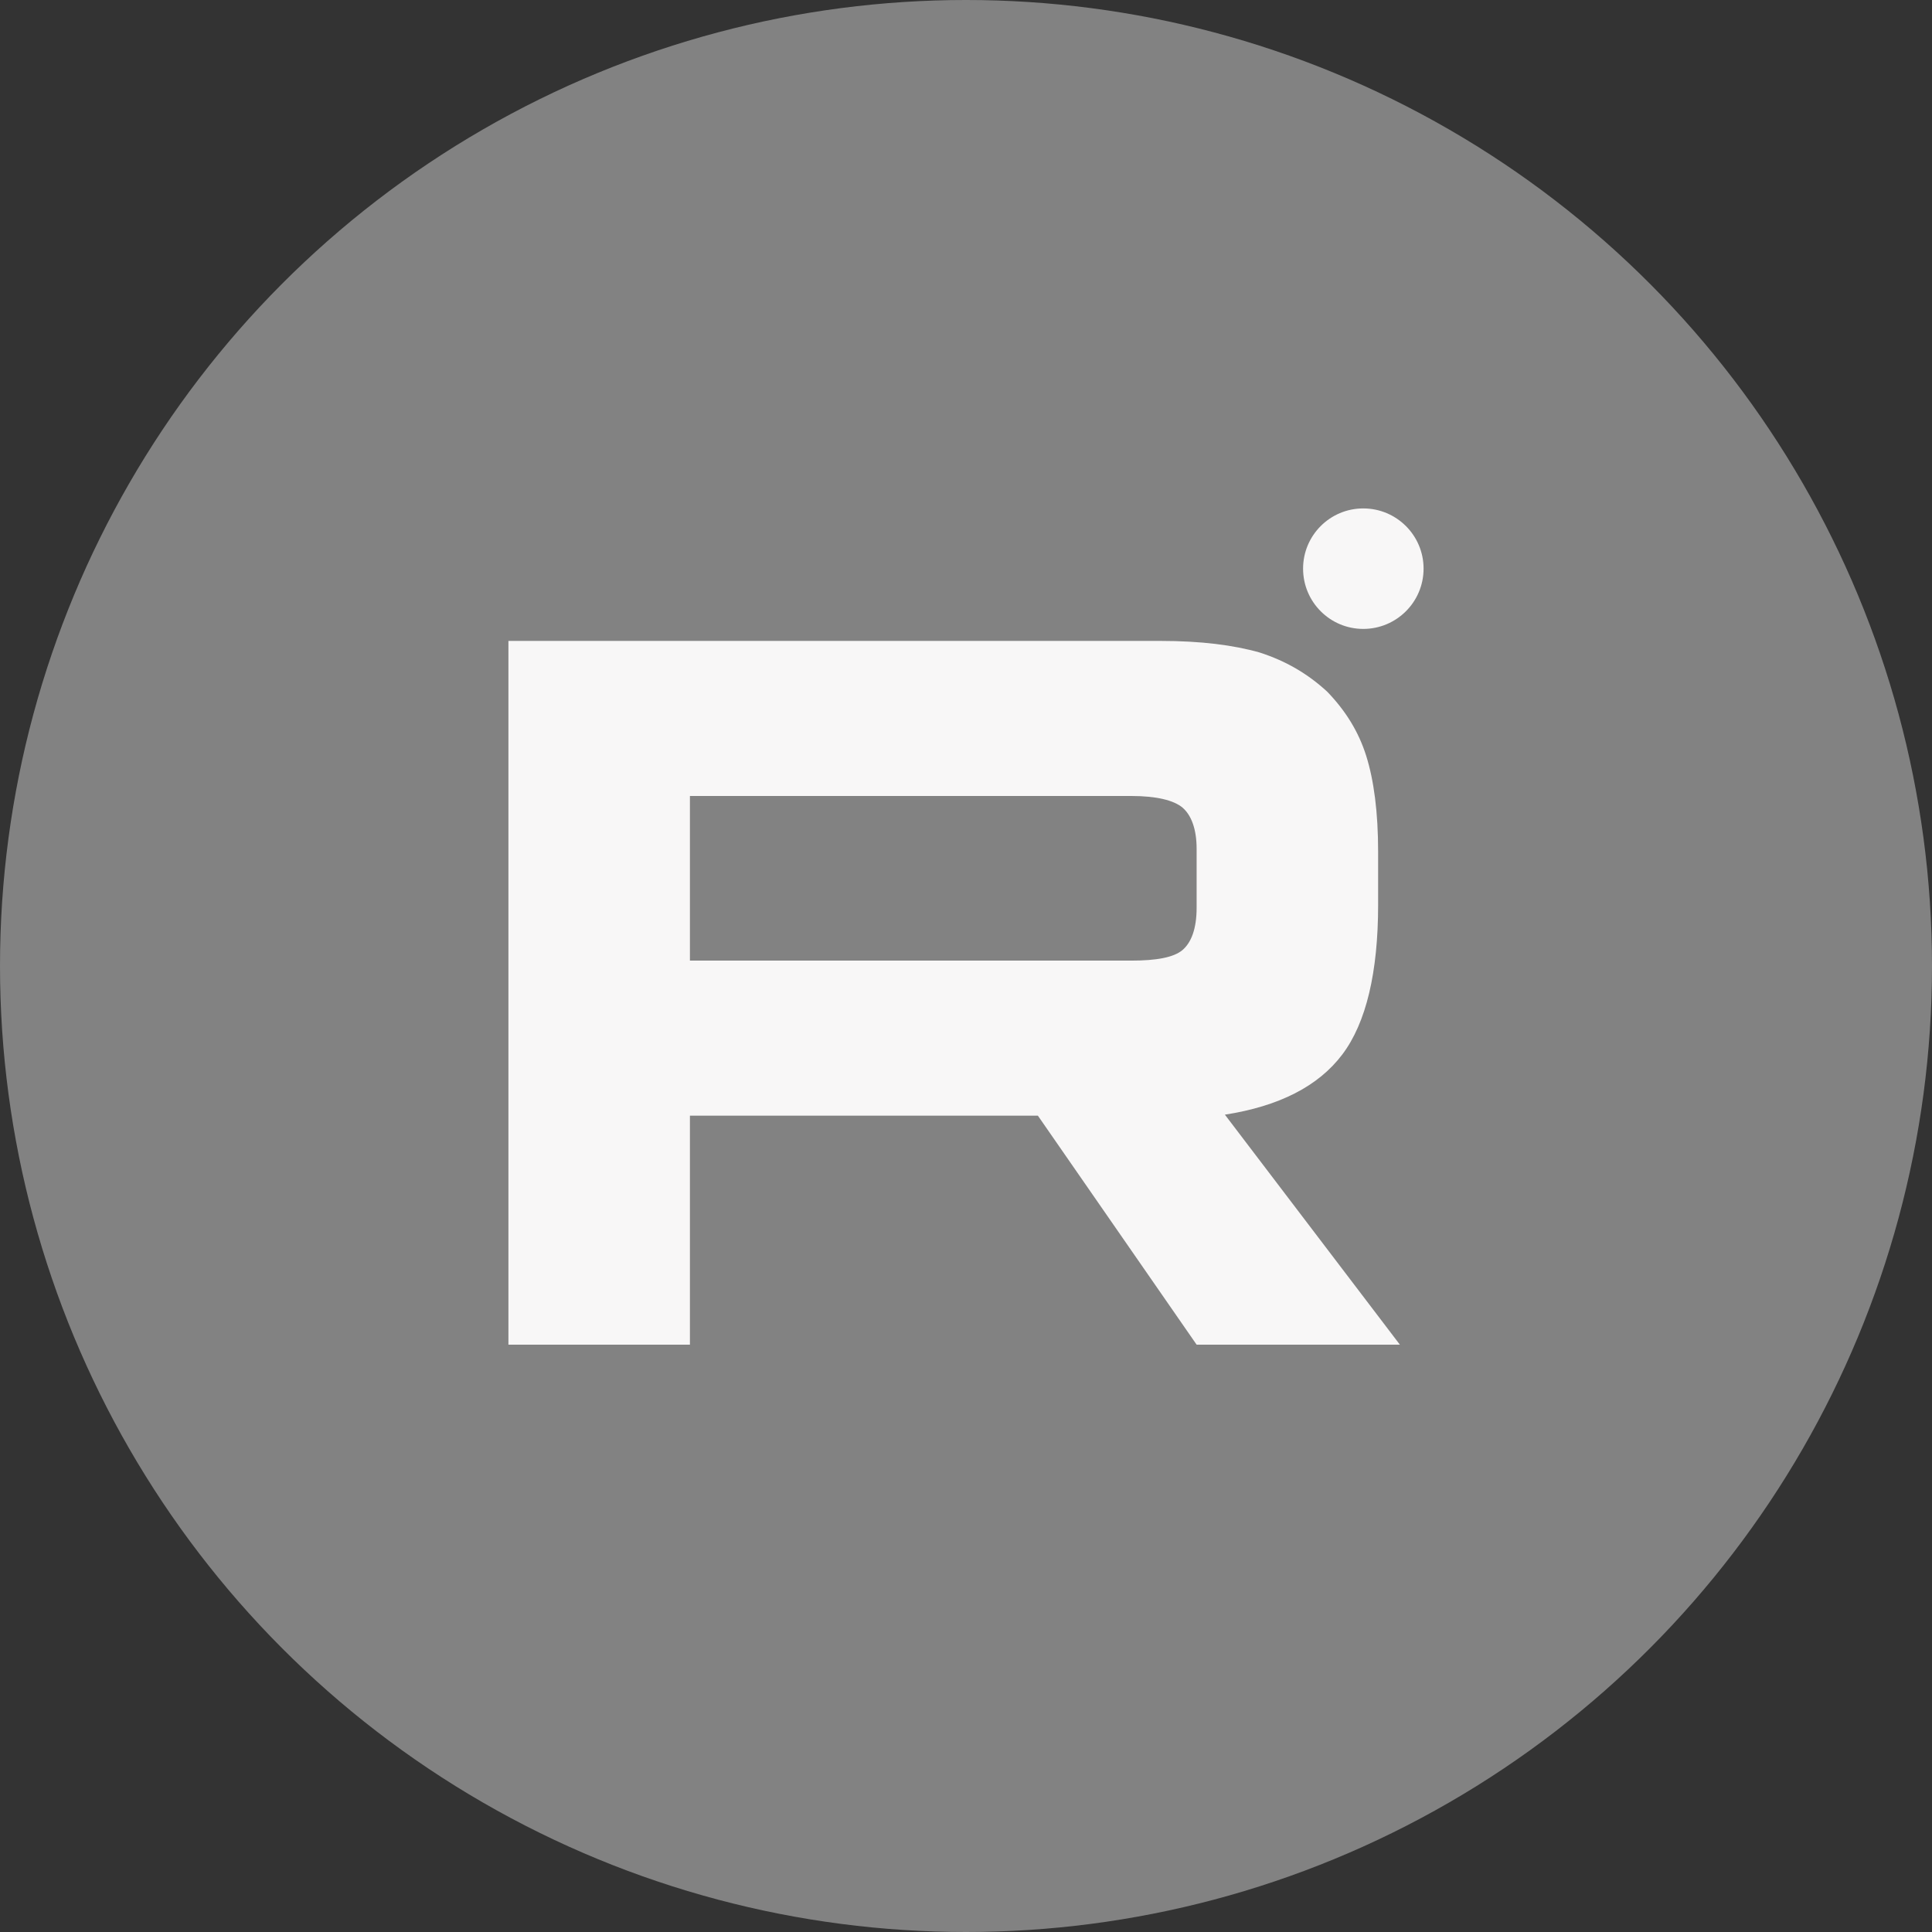 <?xml version="1.0" encoding="UTF-8"?> <svg xmlns="http://www.w3.org/2000/svg" width="19" height="19" viewBox="0 0 19 19" fill="none"><rect x="0" y="0" width="19" height="19" fill="#333333" stroke="none"/><circle cx="9.5" cy="9.5" r="9.5" fill="#828282"></circle><path d="M11.415 6.303H5V13.224H6.785V10.972H10.207L11.768 13.224H13.767L12.046 10.962C12.58 10.879 12.965 10.682 13.2 10.371C13.436 10.059 13.553 9.561 13.553 8.897V8.378C13.553 7.984 13.511 7.673 13.436 7.434C13.361 7.195 13.232 6.988 13.051 6.801C12.858 6.624 12.645 6.5 12.388 6.417C12.131 6.344 11.81 6.303 11.415 6.303ZM11.126 9.447H6.785V7.828H11.126C11.372 7.828 11.543 7.87 11.629 7.942C11.714 8.015 11.768 8.15 11.768 8.347V8.928C11.768 9.136 11.714 9.271 11.629 9.343C11.543 9.416 11.372 9.447 11.126 9.447V9.447Z" fill="#F8F7F7"></path><path d="M13.407 6.185C13.734 6.185 14 5.92 14 5.592C14 5.265 13.734 5 13.407 5C13.08 5 12.815 5.265 12.815 5.592C12.815 5.92 13.08 6.185 13.407 6.185Z" fill="#F8F7F7"></path></svg> 
